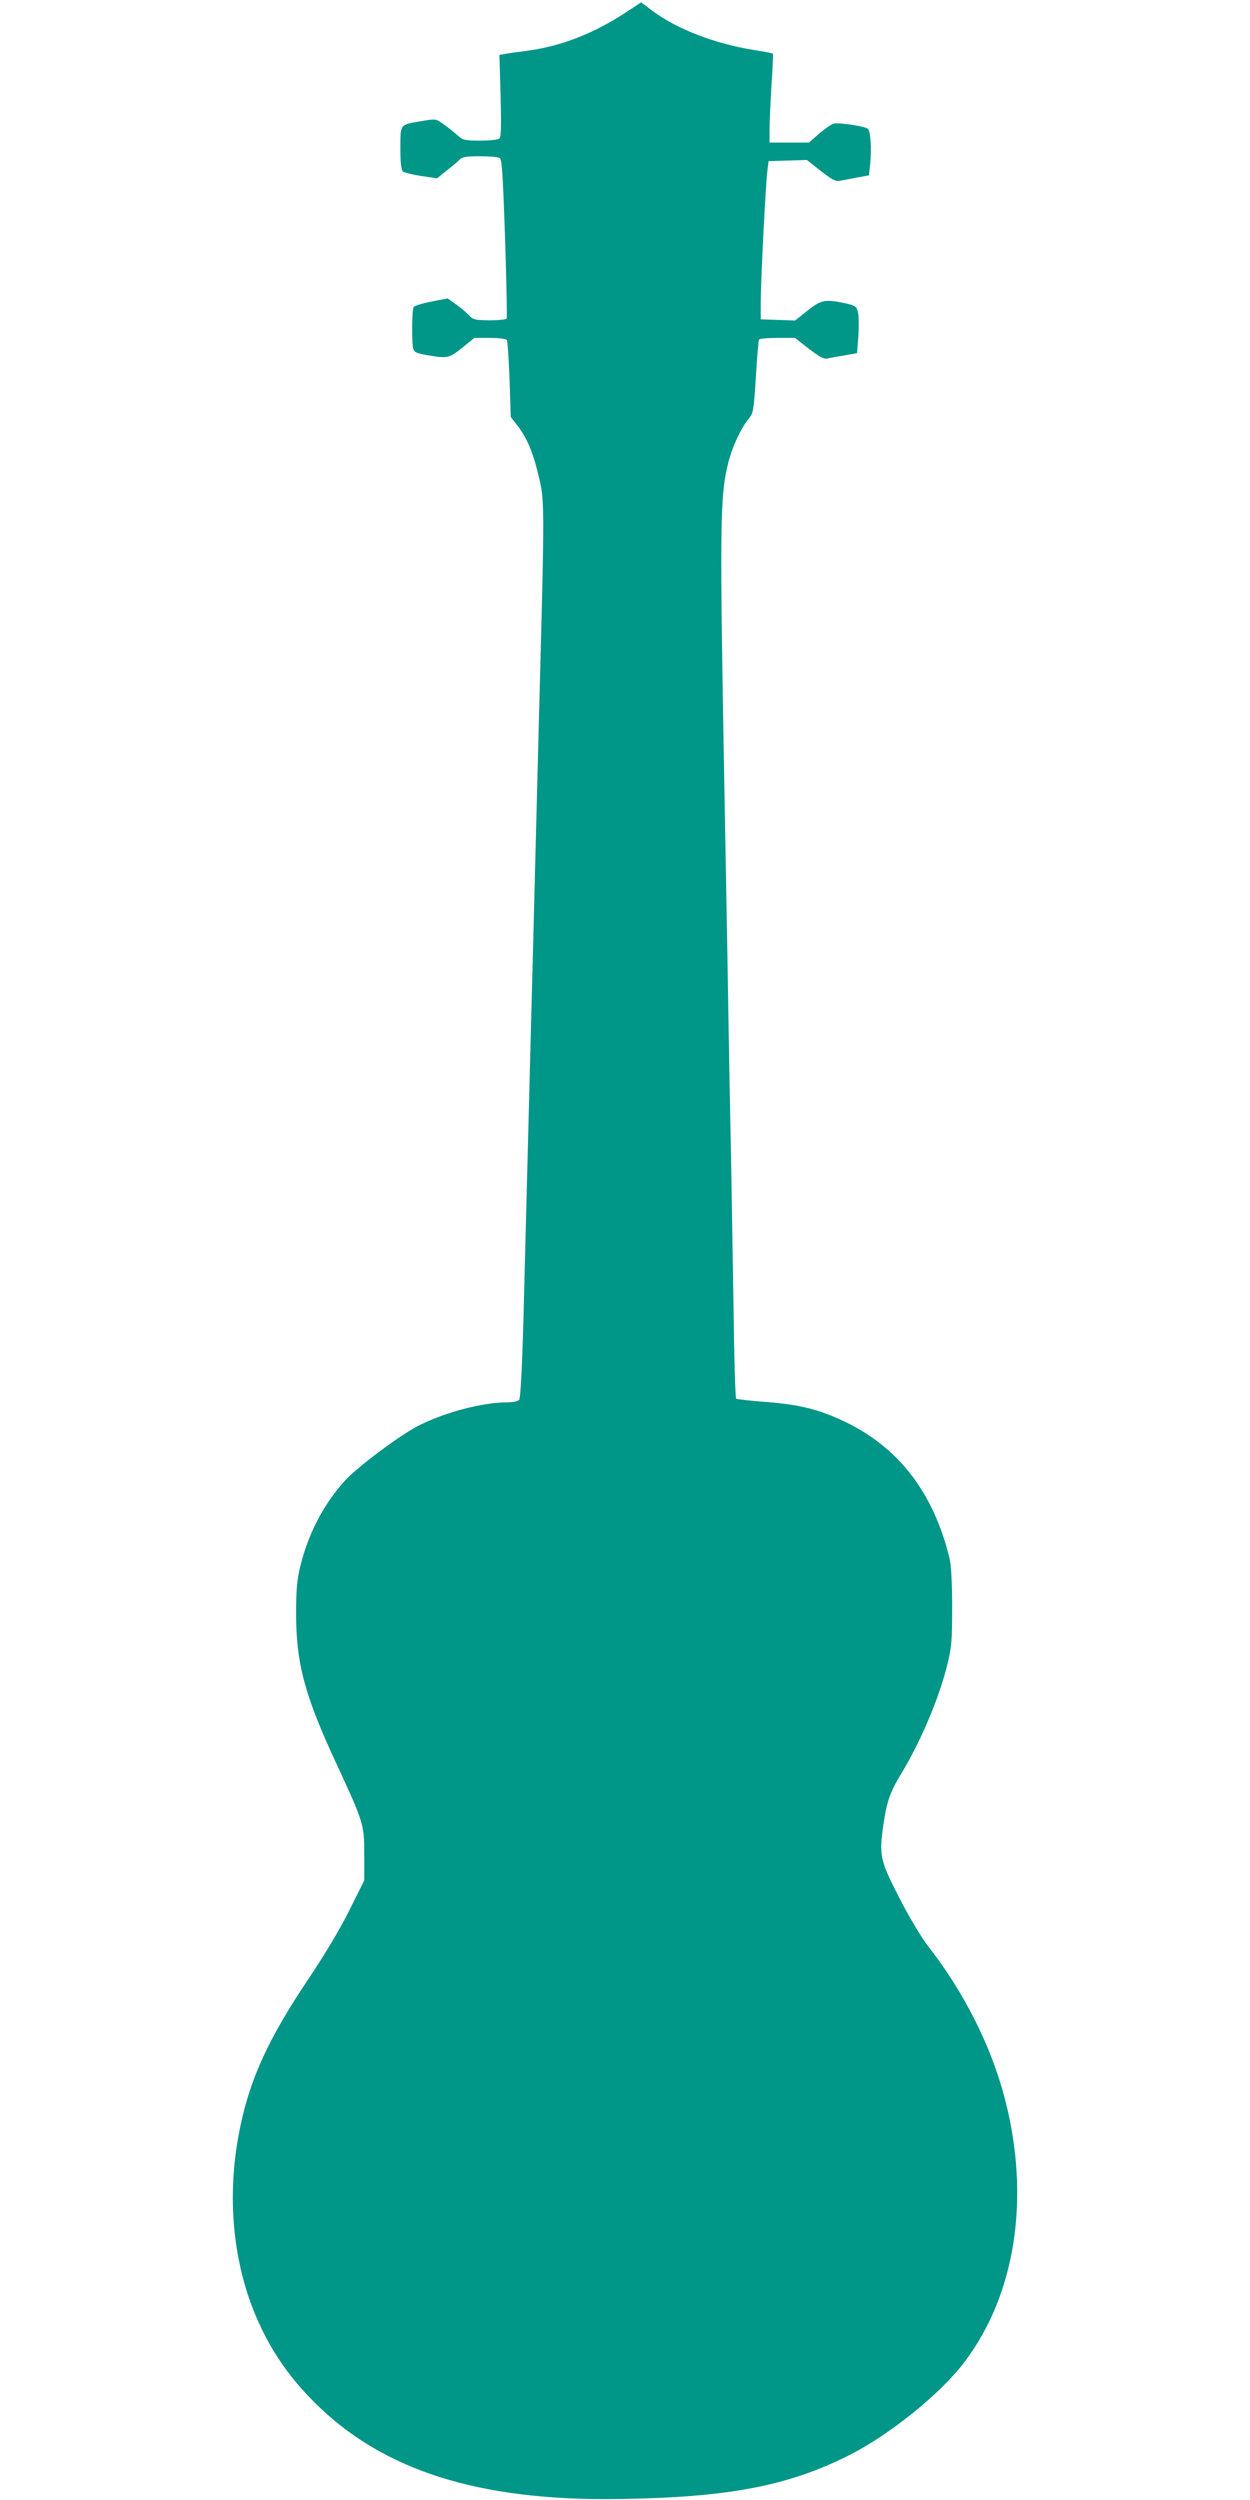 <?xml version="1.0" standalone="no"?>
<!DOCTYPE svg PUBLIC "-//W3C//DTD SVG 20010904//EN"
 "http://www.w3.org/TR/2001/REC-SVG-20010904/DTD/svg10.dtd">
<svg version="1.0" xmlns="http://www.w3.org/2000/svg"
 width="640pt" height="1280pt" viewBox="0 0 640 1280"
 preserveAspectRatio="xMidYMid meet">
<g transform="translate(0,1280) scale(0.1,-0.1)"
fill="#009688" stroke="none">
<path d="M3199 12733 c-166 -108 -331 -171 -507 -194 -48 -6 -98 -13 -111 -16
l-24 -4 6 -208 c4 -150 3 -211 -6 -220 -6 -6 -46 -11 -98 -11 -82 0 -88 2
-120 30 -19 17 -51 42 -71 56 -36 26 -38 26 -110 14 -112 -19 -108 -13 -108
-139 0 -75 4 -112 13 -119 6 -6 49 -16 93 -23 l82 -12 48 39 c27 21 57 46 67
56 14 15 35 18 105 18 48 0 93 -4 101 -9 11 -7 16 -92 27 -411 7 -222 11 -407
8 -411 -3 -5 -42 -9 -87 -9 -77 1 -84 2 -110 30 -16 16 -46 41 -67 55 l-38 27
-83 -16 c-45 -9 -86 -21 -91 -28 -9 -15 -11 -182 -2 -214 5 -18 18 -23 74 -33
103 -17 110 -15 177 39 l62 50 80 0 c45 0 83 -5 86 -11 4 -5 10 -97 14 -202
l6 -192 36 -46 c43 -56 75 -128 100 -228 39 -158 39 -112 9 -1246 -6 -225 -15
-576 -20 -780 -5 -203 -14 -550 -20 -770 -12 -456 -25 -970 -40 -1550 -7 -254
-15 -404 -22 -412 -6 -8 -32 -13 -62 -13 -127 0 -322 -52 -456 -121 -96 -49
-312 -212 -375 -281 -108 -120 -185 -267 -227 -435 -17 -71 -22 -118 -22 -243
0 -255 43 -418 204 -765 143 -309 145 -314 145 -472 l0 -131 -77 -154 c-47
-95 -128 -230 -214 -358 -196 -293 -290 -495 -342 -740 -78 -362 -41 -733 104
-1036 67 -142 157 -268 274 -384 348 -349 842 -506 1560 -495 560 8 868 67
1183 227 206 105 467 316 587 477 261 347 336 841 205 1345 -71 273 -210 548
-398 788 -29 38 -93 144 -141 238 -102 198 -106 220 -82 384 17 115 34 162 91
256 97 160 190 378 233 548 24 98 27 123 27 302 0 129 -5 214 -13 250 -82 338
-262 572 -543 704 -127 60 -227 85 -399 98 -80 6 -148 14 -151 17 -4 3 -10
204 -13 446 -4 242 -9 546 -11 675 -2 129 -7 361 -10 515 -3 154 -7 422 -10
595 -3 173 -10 547 -15 830 -26 1430 -24 1561 19 1732 21 83 66 178 105 225
23 28 25 40 36 213 6 101 14 188 16 192 3 4 45 8 94 8 l90 0 72 -56 c50 -39
78 -54 92 -50 12 3 51 10 88 16 l66 12 7 91 c3 51 2 106 -3 122 -7 26 -15 31
-63 42 -105 22 -125 18 -194 -37 l-64 -51 -88 3 -88 3 0 95 c1 118 25 597 34
665 l6 50 98 3 98 3 71 -56 c56 -44 77 -55 97 -51 14 3 54 10 88 17 l62 11 7
65 c7 72 1 160 -12 173 -13 13 -148 34 -176 27 -12 -4 -46 -27 -75 -52 l-51
-45 -101 0 -101 0 0 68 c0 37 5 139 10 226 6 87 9 160 7 162 -1 1 -45 10 -97
18 -199 32 -392 106 -516 198 l-61 46 -84 -55z"/>
</g>
</svg>
